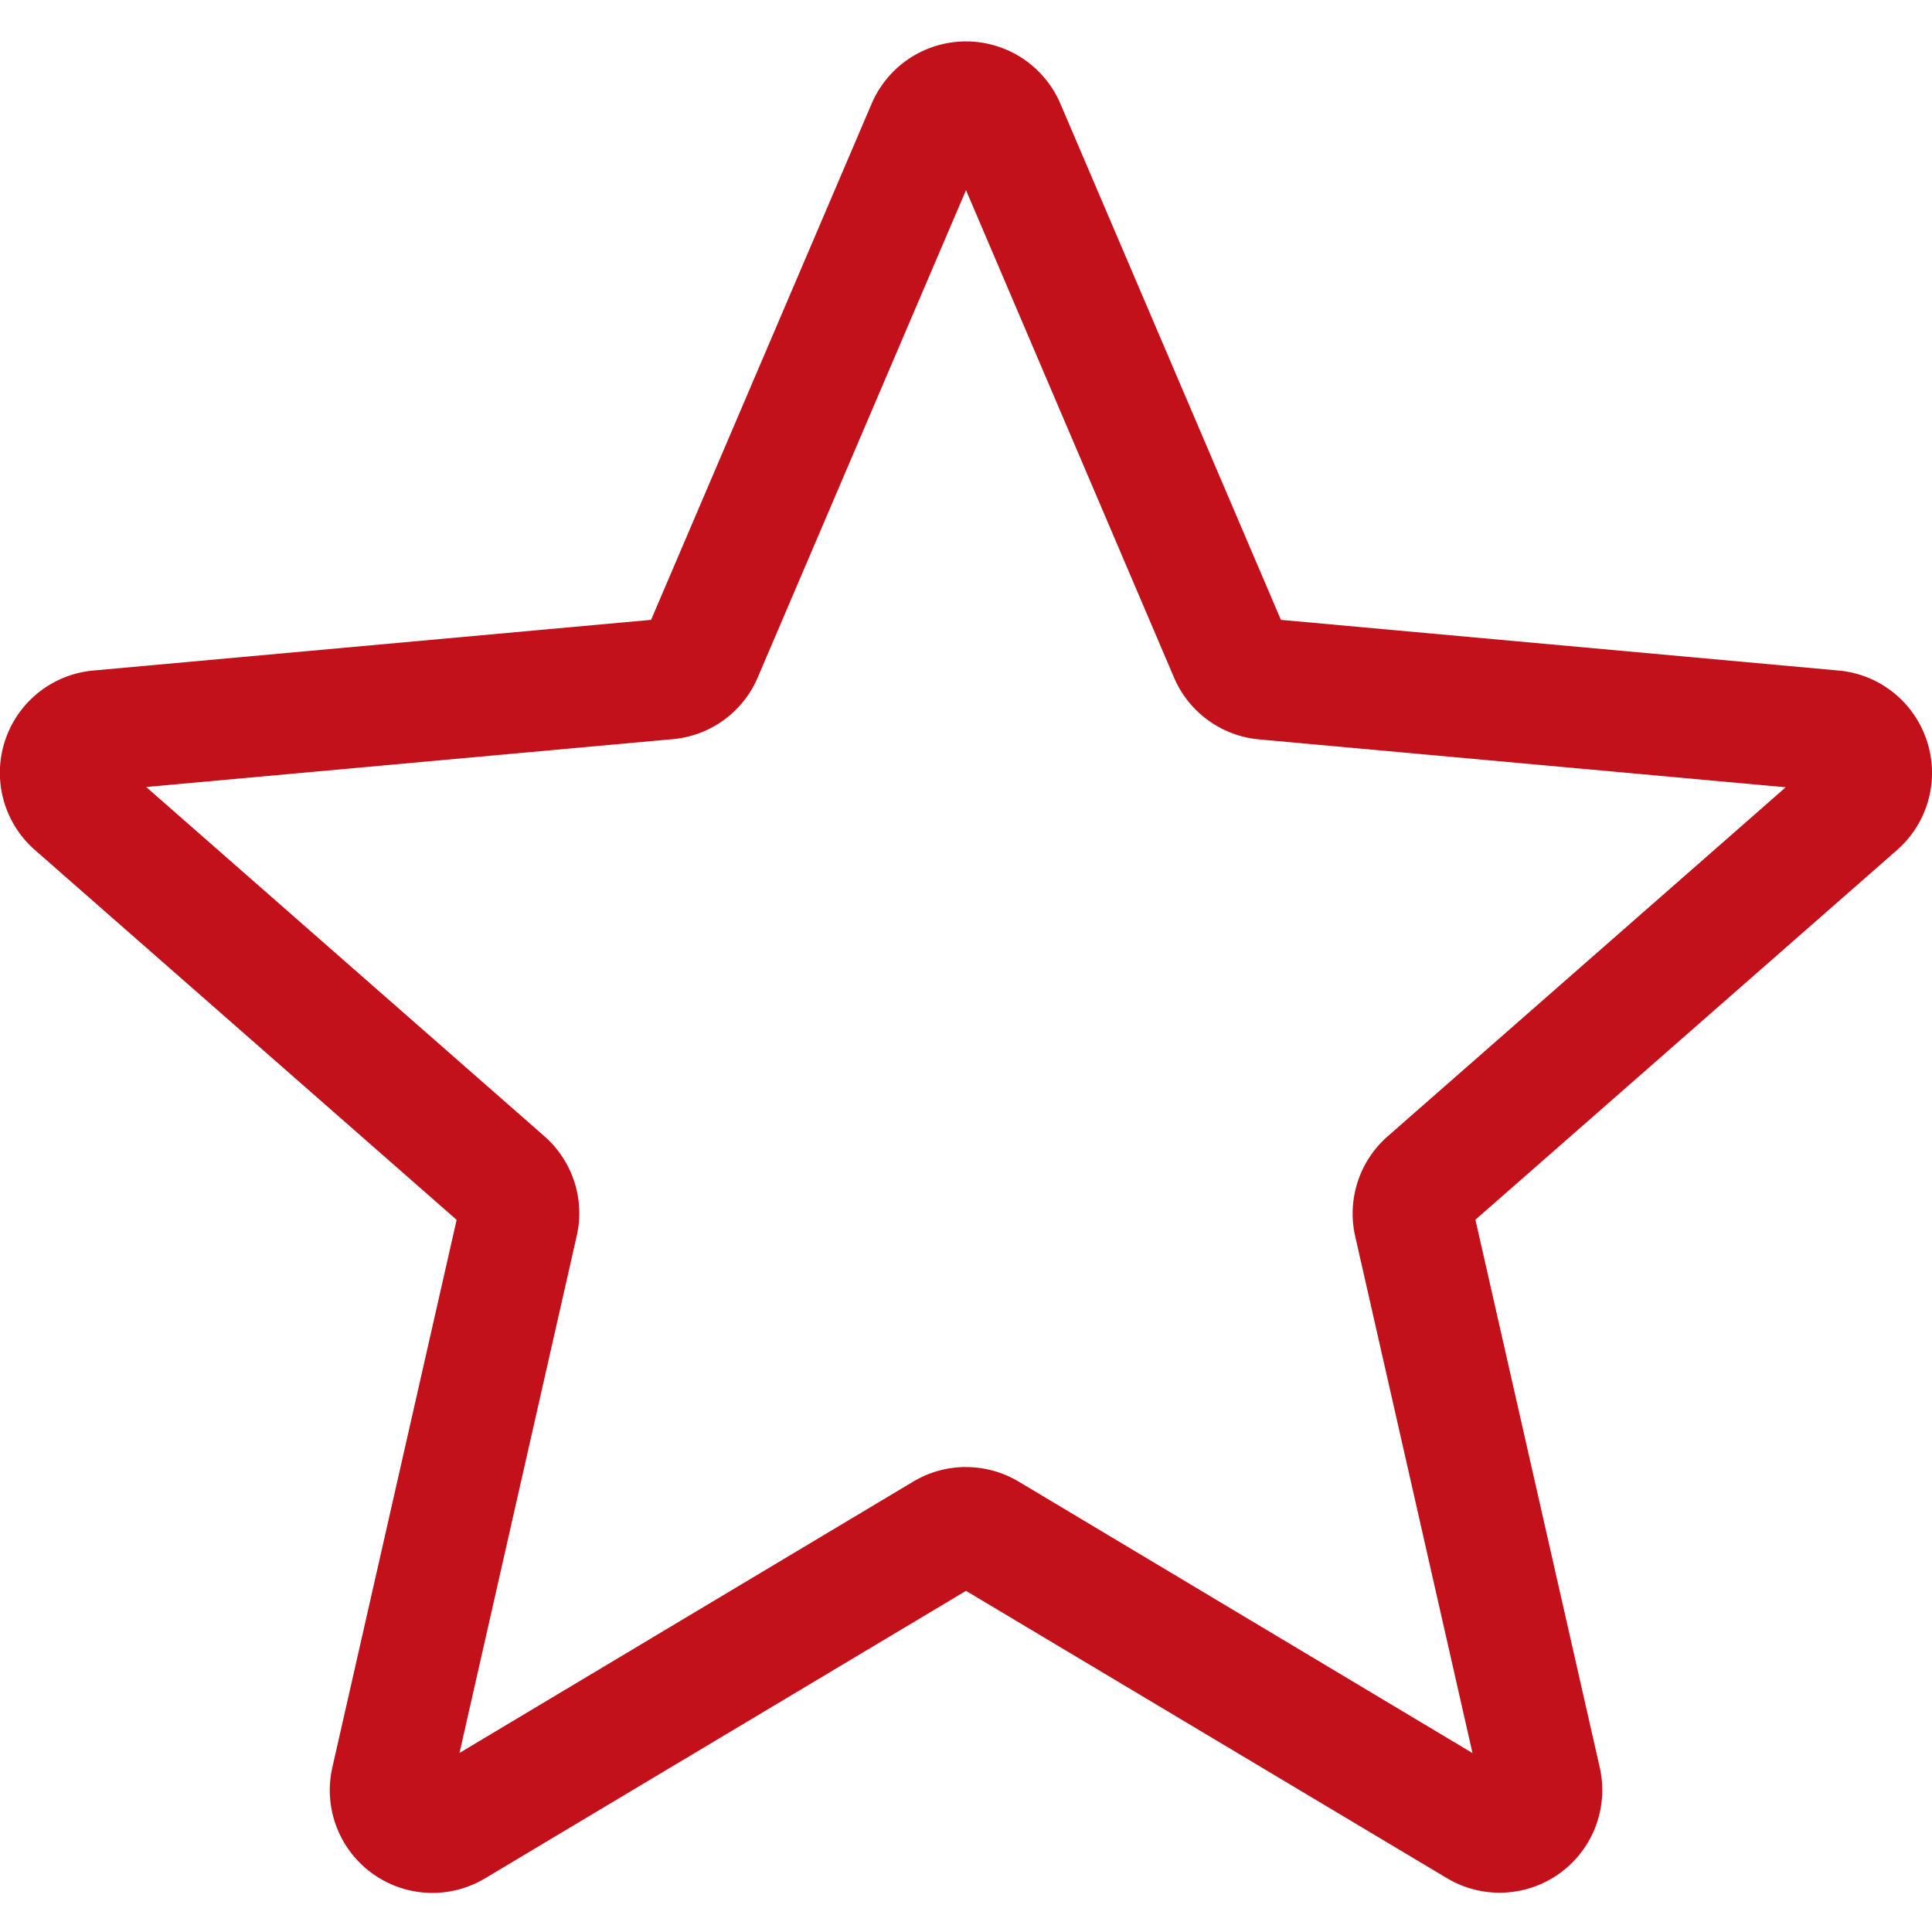 <svg width="31" height="31" viewBox="0 0 31 31" fill="none" xmlns="http://www.w3.org/2000/svg"><g clip-path="url(#clip0)"><path d="M6.938 30.373a1.648 1.648 0 01-1.605-2.015l1.994-8.785-6.763-5.931a1.647 1.647 0 01.934-2.883l8.949-.813 3.538-8.28a1.647 1.647 0 013.03-.001l3.538 8.281 8.947.813c.66.059 1.215.505 1.419 1.132a1.646 1.646 0 01-.482 1.75l-6.763 5.93 1.994 8.785a1.647 1.647 0 01-2.451 1.78l-7.717-4.61-7.717 4.613c-.26.155-.551.234-.845.234zM15.5 23.54c.293 0 .584.078.845.233l7.282 4.356-1.882-8.291a1.648 1.648 0 01.522-1.606l6.386-5.6-8.449-.768a1.646 1.646 0 01-1.369-.999L15.5 3.051l-3.34 7.815a1.639 1.639 0 01-1.364.994l-8.45.768 6.385 5.6c.458.4.658 1.016.522 1.607l-1.88 8.292 7.282-4.355a1.65 1.65 0 01.845-.233zm-5.122-13.433l-.001.003.001-.003zm10.24-.004l.002.003-.001-.003z" fill="#C2111B"/></g><defs><clipPath id="clip0"><path fill="#fff" d="M0 0h31v31H0z"/></clipPath></defs></svg>